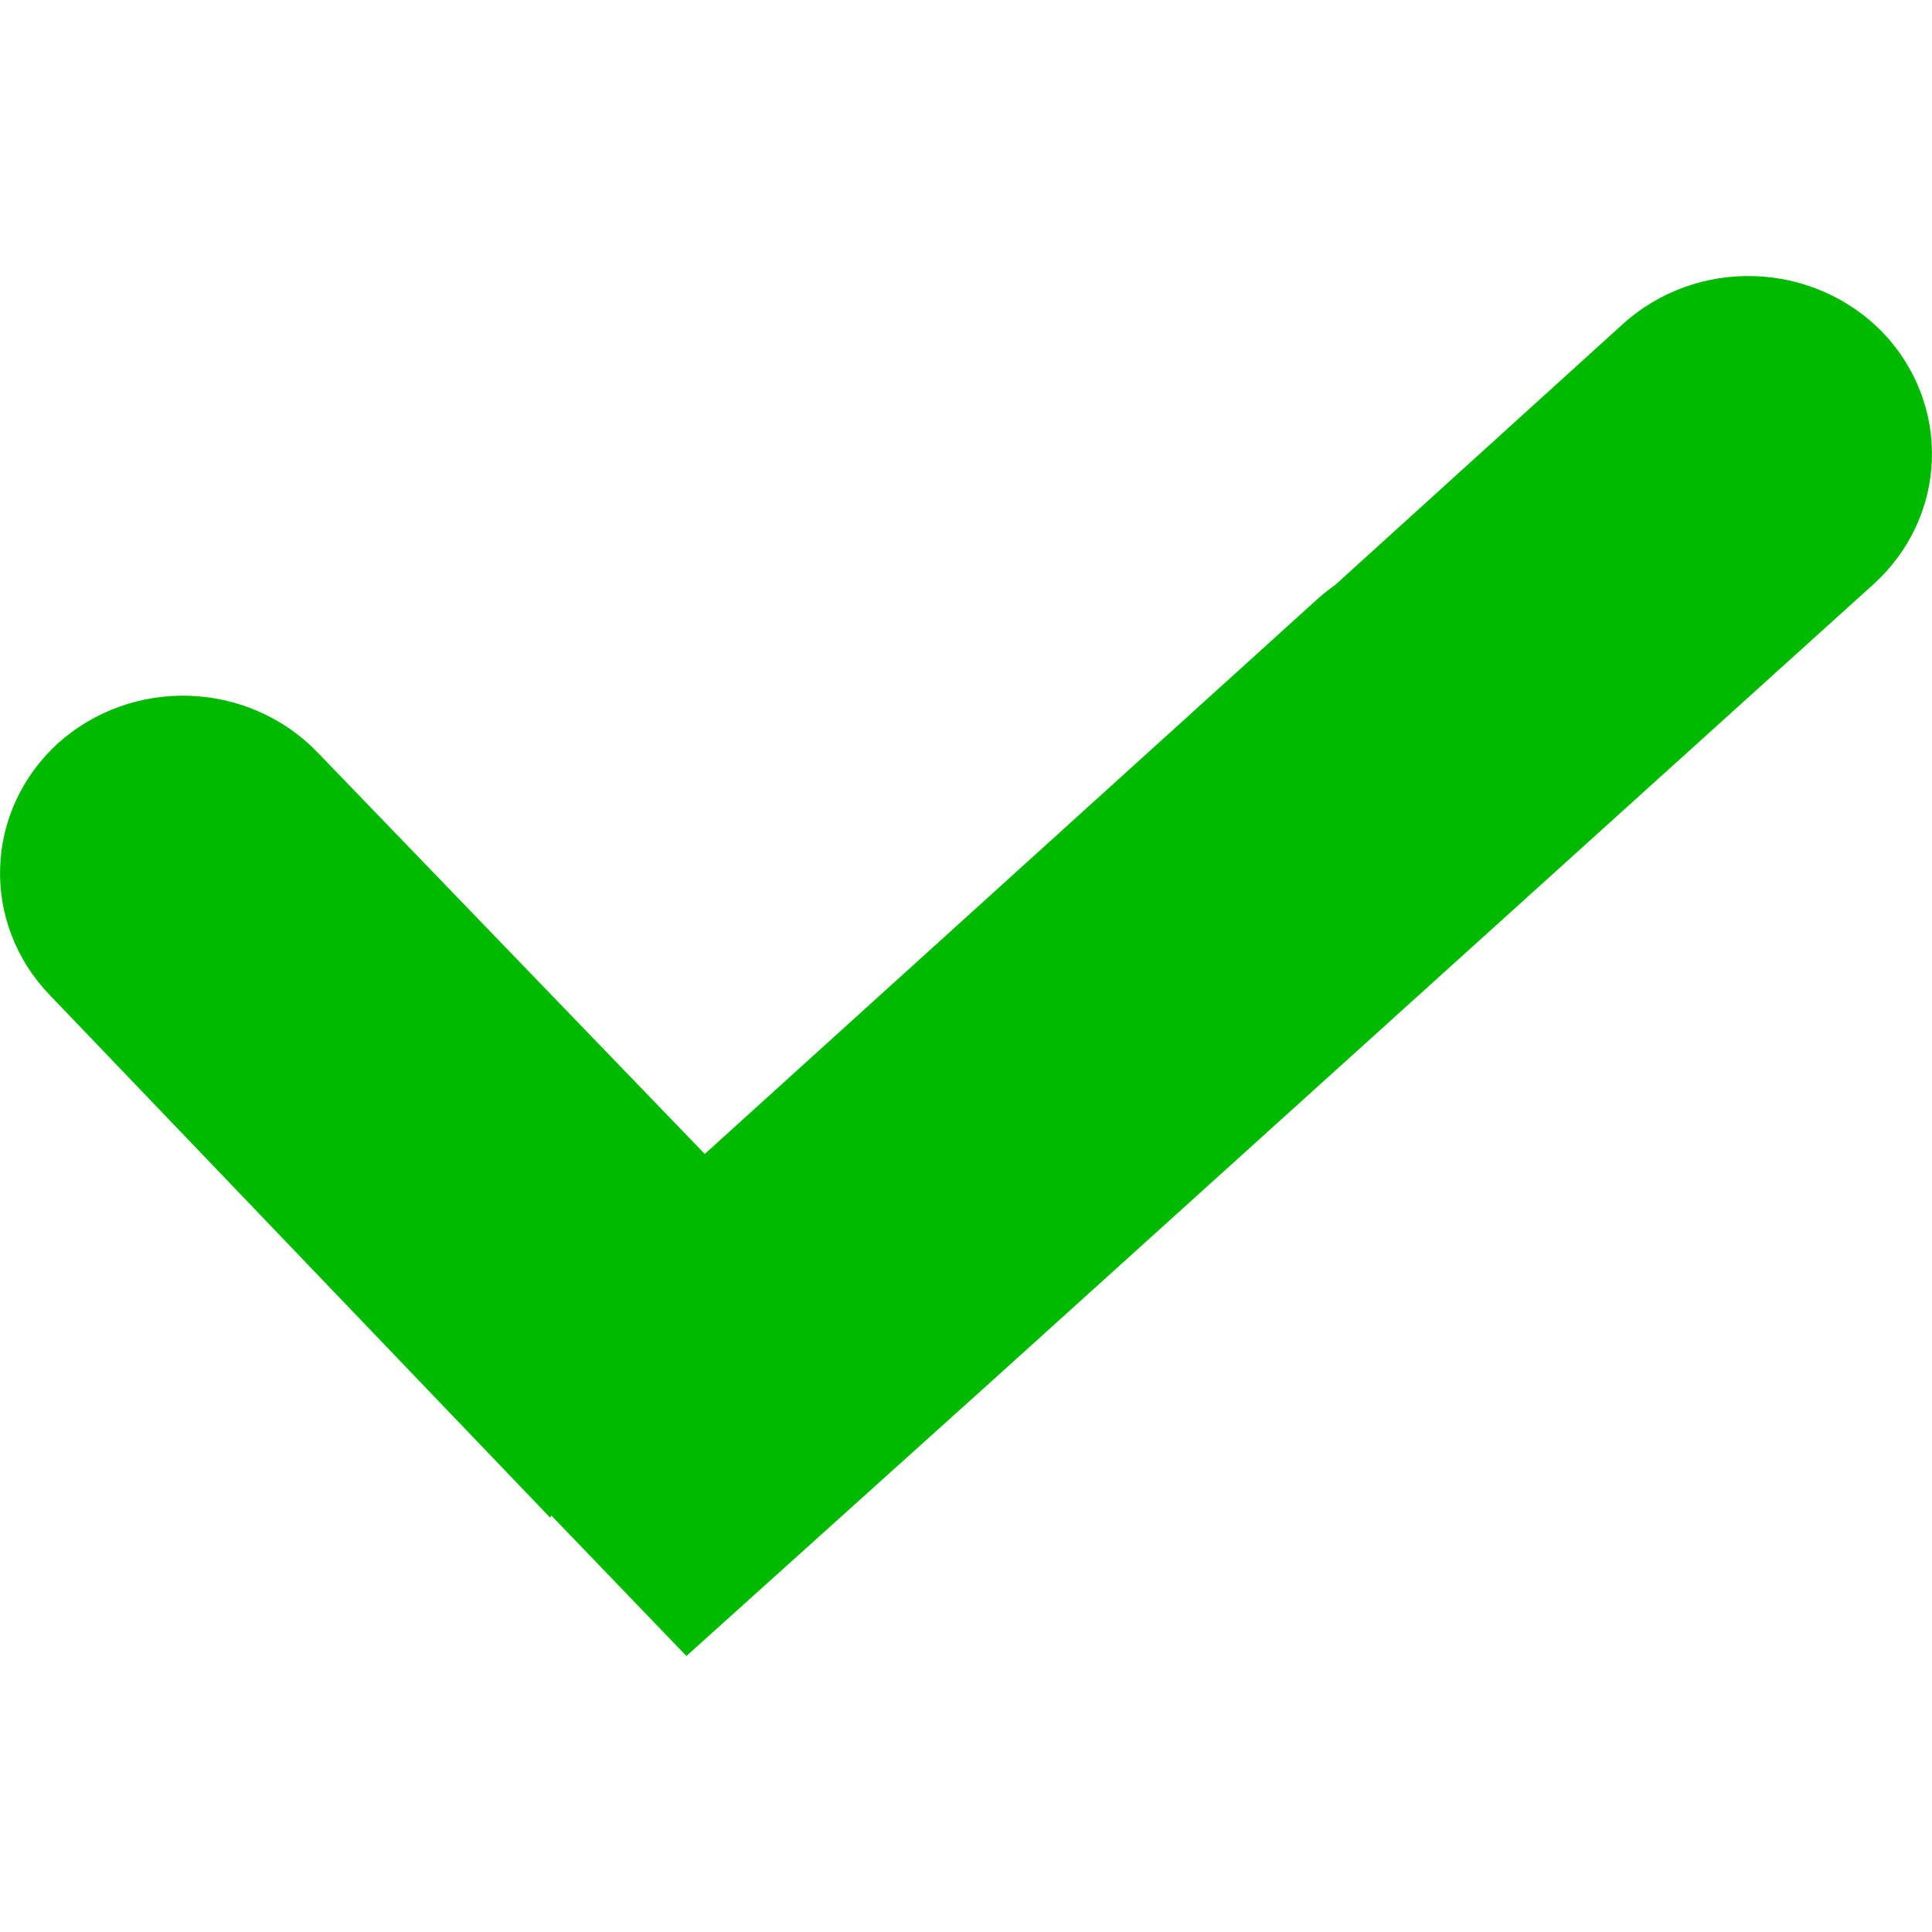 <svg width="14" height="14" viewBox="0 0 14 14" fill="none" xmlns="http://www.w3.org/2000/svg">
<path fill-rule="evenodd" clip-rule="evenodd" d="M3.987 10.998L0.358 7.208C0.118 6.958 -0.011 6.626 0.001 6.284C0.012 5.942 0.164 5.619 0.421 5.385C0.68 5.153 1.023 5.029 1.376 5.042C1.729 5.055 2.062 5.203 2.302 5.453L5.107 8.362L9.551 4.337C9.591 4.302 9.632 4.269 9.676 4.238L11.761 2.347C12.019 2.114 12.362 1.989 12.714 2.001C13.067 2.012 13.4 2.159 13.642 2.408C13.882 2.658 14.011 2.99 13.999 3.332C13.988 3.674 13.836 3.997 13.579 4.231L7.192 10.003L4.974 12L3.995 10.982L3.987 10.998Z" fill="#00BA00"/>
</svg>
